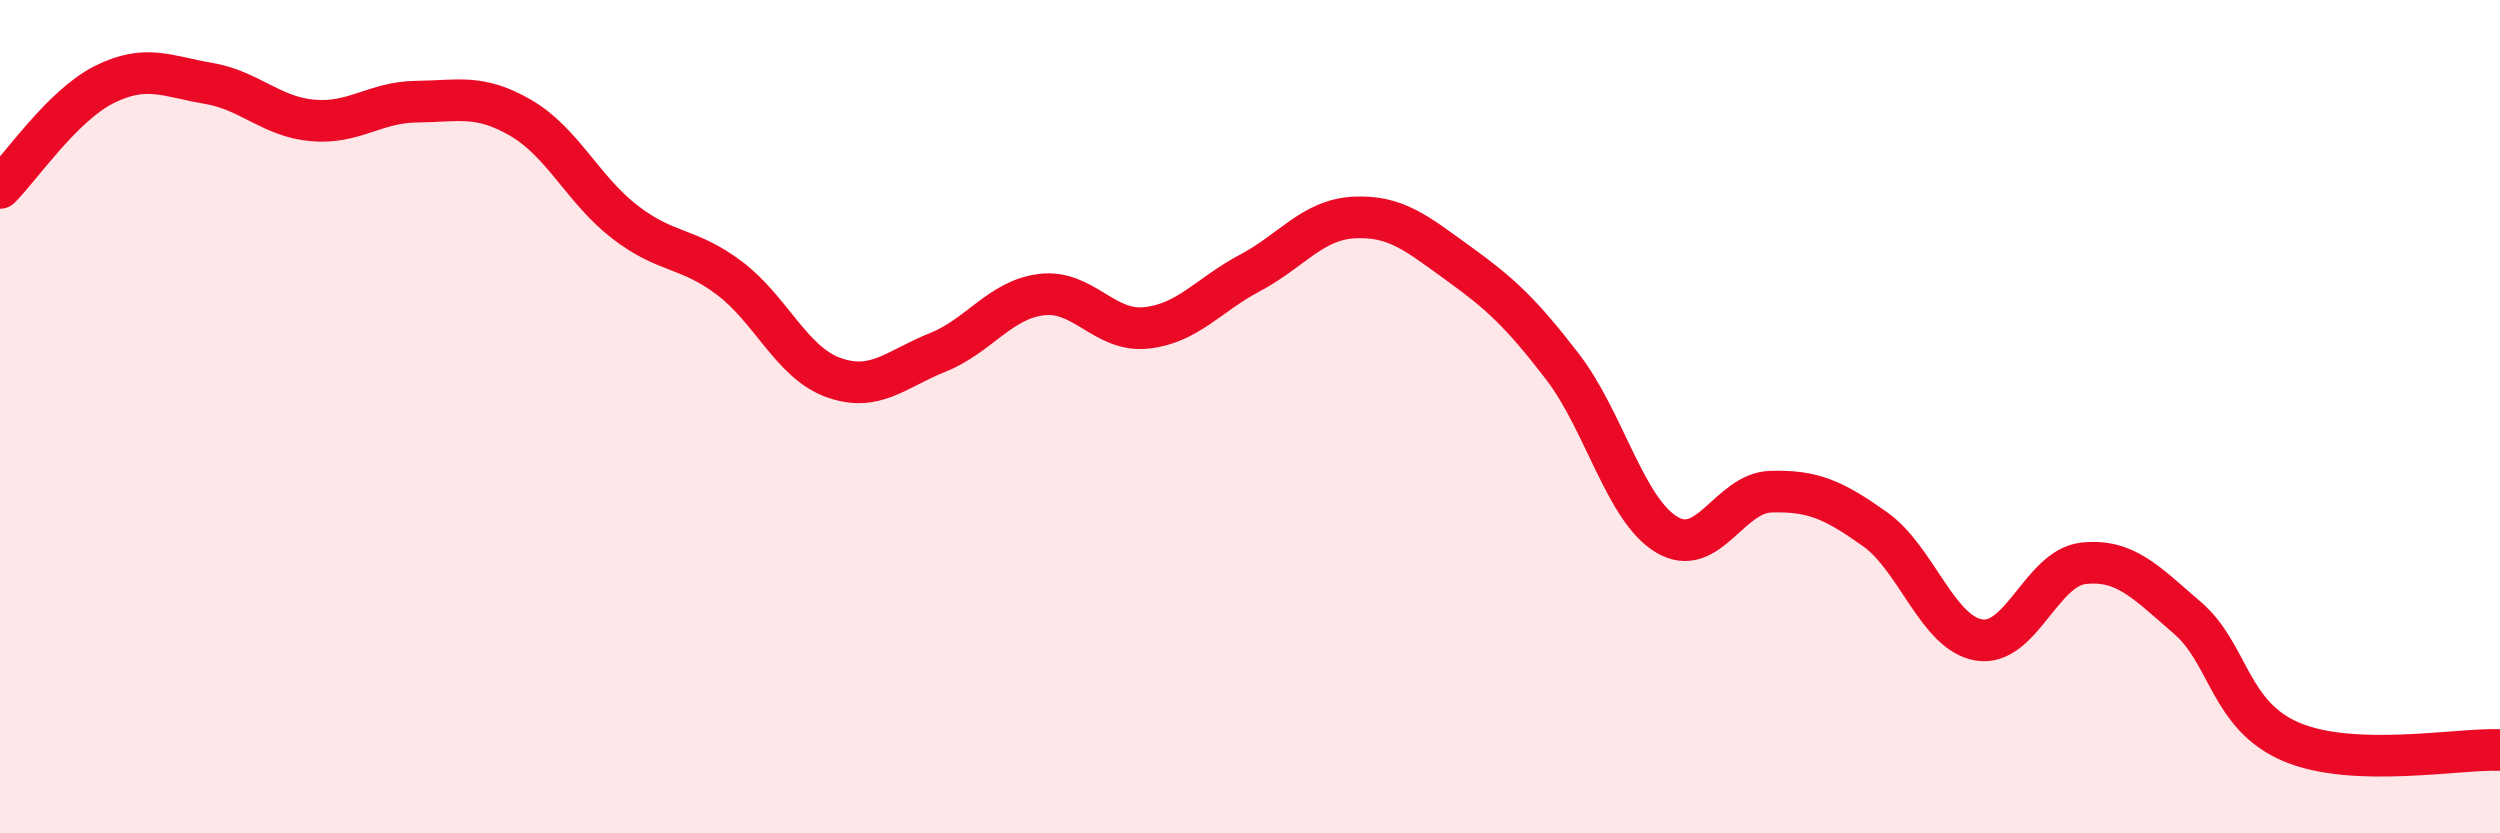 
    <svg width="60" height="20" viewBox="0 0 60 20" xmlns="http://www.w3.org/2000/svg">
      <path
        d="M 0,4.51 C 0.5,4.01 1.5,2.53 2.5,2.03 C 3.5,1.53 4,1.83 5,2 C 6,2.17 6.5,2.8 7.5,2.89 C 8.5,2.98 9,2.45 10,2.44 C 11,2.43 11.5,2.25 12.5,2.83 C 13.5,3.41 14,4.56 15,5.33 C 16,6.1 16.5,5.92 17.5,6.67 C 18.5,7.42 19,8.7 20,9.06 C 21,9.42 21.5,8.86 22.5,8.46 C 23.5,8.06 24,7.19 25,7.07 C 26,6.95 26.5,7.97 27.5,7.87 C 28.5,7.77 29,7.08 30,6.55 C 31,6.02 31.5,5.27 32.5,5.22 C 33.5,5.17 34,5.6 35,6.32 C 36,7.04 36.5,7.5 37.5,8.8 C 38.5,10.1 39,12.23 40,12.83 C 41,13.43 41.5,11.83 42.5,11.8 C 43.5,11.77 44,11.99 45,12.7 C 46,13.41 46.5,15.2 47.5,15.36 C 48.5,15.52 49,13.63 50,13.52 C 51,13.41 51.5,13.97 52.5,14.83 C 53.5,15.69 53.5,17.18 55,17.81 C 56.5,18.44 59,17.96 60,18L60 20L0 20Z"
        fill="#EB0A25"
        opacity="0.1"
        stroke-linecap="round"
        stroke-linejoin="round"
      />
      <path
        d="M 0,4.51 C 0.5,4.01 1.5,2.53 2.5,2.03 C 3.5,1.53 4,1.83 5,2 C 6,2.17 6.5,2.8 7.5,2.89 C 8.5,2.98 9,2.45 10,2.44 C 11,2.43 11.5,2.25 12.5,2.83 C 13.5,3.41 14,4.56 15,5.33 C 16,6.1 16.5,5.92 17.5,6.67 C 18.5,7.42 19,8.7 20,9.06 C 21,9.42 21.5,8.86 22.5,8.46 C 23.5,8.06 24,7.19 25,7.07 C 26,6.95 26.5,7.97 27.5,7.87 C 28.5,7.77 29,7.08 30,6.55 C 31,6.02 31.5,5.27 32.5,5.22 C 33.5,5.17 34,5.6 35,6.32 C 36,7.04 36.5,7.5 37.5,8.8 C 38.5,10.1 39,12.23 40,12.83 C 41,13.43 41.5,11.83 42.5,11.8 C 43.5,11.77 44,11.99 45,12.7 C 46,13.41 46.5,15.2 47.5,15.36 C 48.5,15.52 49,13.63 50,13.52 C 51,13.41 51.5,13.97 52.5,14.83 C 53.5,15.69 53.5,17.18 55,17.81 C 56.5,18.44 59,17.96 60,18"
        stroke="#EB0A25"
        stroke-width="1"
        fill="none"
        stroke-linecap="round"
        stroke-linejoin="round"
      />
    </svg>
  